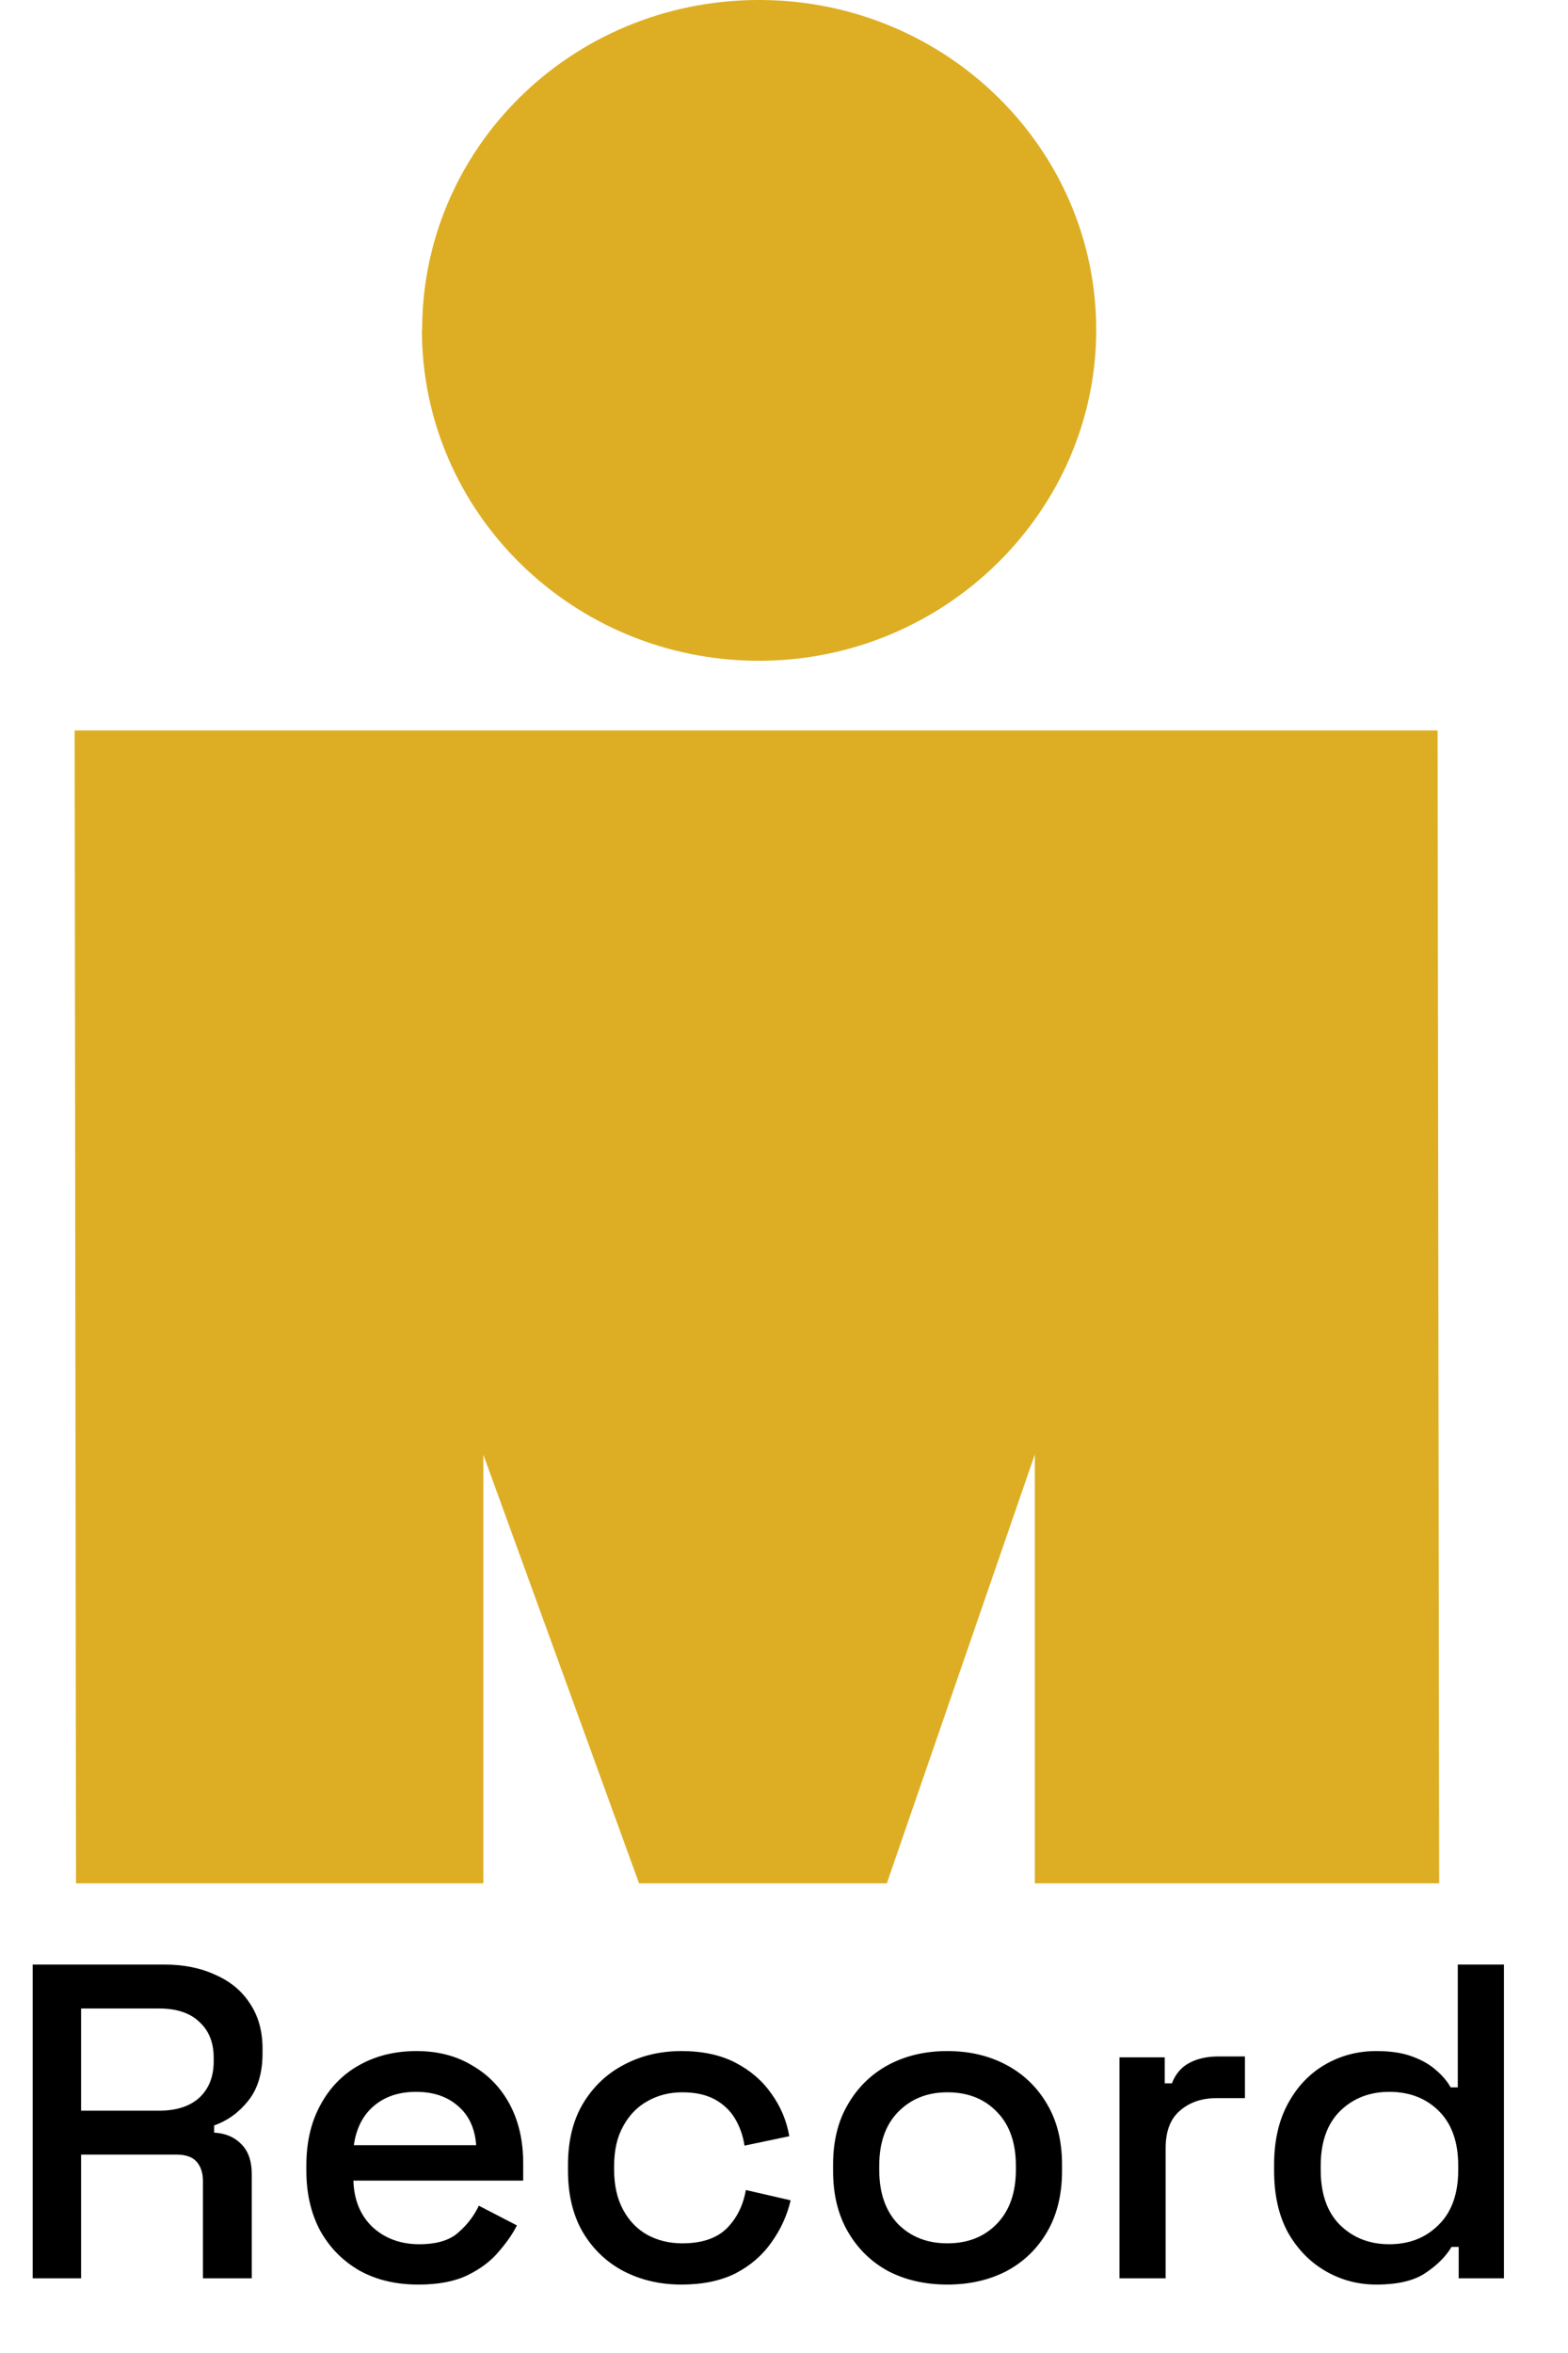 <svg width="42" height="63" viewBox="0 0 42 63" fill="none" xmlns="http://www.w3.org/2000/svg">
<path fill-rule="evenodd" clip-rule="evenodd" d="M11.307 8.834C11.307 3.979 15.284 0.043 20.25 0H20.414C25.363 0.043 29.363 3.985 29.363 8.834C29.363 13.682 25.314 17.692 20.329 17.692C15.345 17.692 11.301 13.724 11.301 8.834H11.307Z" fill="#DDAE24"/>
<path fill-rule="evenodd" clip-rule="evenodd" d="M17.118 50.426L12.947 38.949V50.426H2.036L2 19.557H38.507L38.549 50.426H27.718V38.943L23.754 50.426H17.118Z" fill="#DDAE24"/>
<path d="M0.876 61V52.6H4.404C4.924 52.6 5.38 52.692 5.772 52.876C6.172 53.052 6.48 53.308 6.696 53.644C6.92 53.98 7.032 54.38 7.032 54.844V54.976C7.032 55.504 6.904 55.928 6.648 56.248C6.4 56.56 6.096 56.78 5.736 56.908V57.1C6.04 57.116 6.284 57.22 6.468 57.412C6.652 57.596 6.744 57.864 6.744 58.216V61H5.436V58.396C5.436 58.18 5.38 58.008 5.268 57.88C5.156 57.752 4.976 57.688 4.728 57.688H2.172V61H0.876ZM2.172 56.512H4.26C4.724 56.512 5.084 56.396 5.34 56.164C5.596 55.924 5.724 55.6 5.724 55.192V55.096C5.724 54.688 5.596 54.368 5.34 54.136C5.092 53.896 4.732 53.776 4.26 53.776H2.172V56.512ZM11.206 61.168C10.606 61.168 10.082 61.044 9.634 60.796C9.186 60.54 8.834 60.184 8.578 59.728C8.33 59.264 8.206 58.728 8.206 58.12V57.976C8.206 57.36 8.33 56.824 8.578 56.368C8.826 55.904 9.17 55.548 9.61 55.3C10.058 55.044 10.574 54.916 11.158 54.916C11.726 54.916 12.222 55.044 12.646 55.3C13.078 55.548 13.414 55.896 13.654 56.344C13.894 56.792 14.014 57.316 14.014 57.916V58.384H9.466C9.482 58.904 9.654 59.32 9.982 59.632C10.318 59.936 10.734 60.088 11.23 60.088C11.694 60.088 12.042 59.984 12.274 59.776C12.514 59.568 12.698 59.328 12.826 59.056L13.846 59.584C13.734 59.808 13.57 60.044 13.354 60.292C13.146 60.54 12.87 60.748 12.526 60.916C12.182 61.084 11.742 61.168 11.206 61.168ZM9.478 57.436H12.754C12.722 56.988 12.562 56.64 12.274 56.392C11.986 56.136 11.61 56.008 11.146 56.008C10.682 56.008 10.302 56.136 10.006 56.392C9.718 56.64 9.542 56.988 9.478 57.436ZM18.25 61.168C17.682 61.168 17.166 61.048 16.702 60.808C16.246 60.568 15.882 60.22 15.61 59.764C15.346 59.308 15.214 58.76 15.214 58.12V57.964C15.214 57.324 15.346 56.78 15.61 56.332C15.882 55.876 16.246 55.528 16.702 55.288C17.166 55.04 17.682 54.916 18.25 54.916C18.818 54.916 19.302 55.02 19.702 55.228C20.102 55.436 20.422 55.712 20.662 56.056C20.91 56.4 21.07 56.78 21.142 57.196L19.942 57.448C19.902 57.184 19.818 56.944 19.69 56.728C19.562 56.512 19.382 56.34 19.15 56.212C18.918 56.084 18.626 56.02 18.274 56.02C17.93 56.02 17.618 56.1 17.338 56.26C17.066 56.412 16.85 56.636 16.69 56.932C16.53 57.22 16.45 57.572 16.45 57.988V58.096C16.45 58.512 16.53 58.868 16.69 59.164C16.85 59.46 17.066 59.684 17.338 59.836C17.618 59.988 17.93 60.064 18.274 60.064C18.794 60.064 19.19 59.932 19.462 59.668C19.734 59.396 19.906 59.052 19.978 58.636L21.178 58.912C21.082 59.32 20.91 59.696 20.662 60.04C20.422 60.384 20.102 60.66 19.702 60.868C19.302 61.068 18.818 61.168 18.25 61.168ZM25.375 61.168C24.783 61.168 24.255 61.048 23.791 60.808C23.335 60.56 22.975 60.208 22.711 59.752C22.447 59.296 22.315 58.756 22.315 58.132V57.952C22.315 57.328 22.447 56.792 22.711 56.344C22.975 55.888 23.335 55.536 23.791 55.288C24.255 55.04 24.783 54.916 25.375 54.916C25.967 54.916 26.495 55.04 26.959 55.288C27.423 55.536 27.787 55.888 28.051 56.344C28.315 56.792 28.447 57.328 28.447 57.952V58.132C28.447 58.756 28.315 59.296 28.051 59.752C27.787 60.208 27.423 60.56 26.959 60.808C26.495 61.048 25.967 61.168 25.375 61.168ZM25.375 60.064C25.919 60.064 26.359 59.892 26.695 59.548C27.039 59.196 27.211 58.712 27.211 58.096V57.988C27.211 57.372 27.043 56.892 26.707 56.548C26.371 56.196 25.927 56.02 25.375 56.02C24.839 56.02 24.399 56.196 24.055 56.548C23.719 56.892 23.551 57.372 23.551 57.988V58.096C23.551 58.712 23.719 59.196 24.055 59.548C24.399 59.892 24.839 60.064 25.375 60.064ZM29.986 61V55.084H31.198V55.78H31.39C31.486 55.532 31.638 55.352 31.846 55.24C32.062 55.12 32.326 55.06 32.638 55.06H33.346V56.176H32.59C32.19 56.176 31.862 56.288 31.606 56.512C31.35 56.728 31.222 57.064 31.222 57.52V61H29.986ZM36.864 61.168C36.376 61.168 35.924 61.048 35.508 60.808C35.092 60.568 34.756 60.224 34.5 59.776C34.252 59.32 34.128 58.772 34.128 58.132V57.952C34.128 57.32 34.252 56.776 34.5 56.32C34.748 55.864 35.08 55.516 35.496 55.276C35.912 55.036 36.368 54.916 36.864 54.916C37.248 54.916 37.568 54.964 37.824 55.06C38.088 55.156 38.304 55.28 38.472 55.432C38.64 55.576 38.768 55.728 38.856 55.888H39.048V52.6H40.284V61H39.072V60.16H38.88C38.728 60.416 38.496 60.648 38.184 60.856C37.88 61.064 37.44 61.168 36.864 61.168ZM37.212 60.088C37.748 60.088 38.188 59.916 38.532 59.572C38.884 59.228 39.06 58.736 39.06 58.096V57.988C39.06 57.356 38.888 56.868 38.544 56.524C38.2 56.18 37.756 56.008 37.212 56.008C36.684 56.008 36.244 56.18 35.892 56.524C35.548 56.868 35.376 57.356 35.376 57.988V58.096C35.376 58.736 35.548 59.228 35.892 59.572C36.244 59.916 36.684 60.088 37.212 60.088Z" fill="black"/>
</svg>
